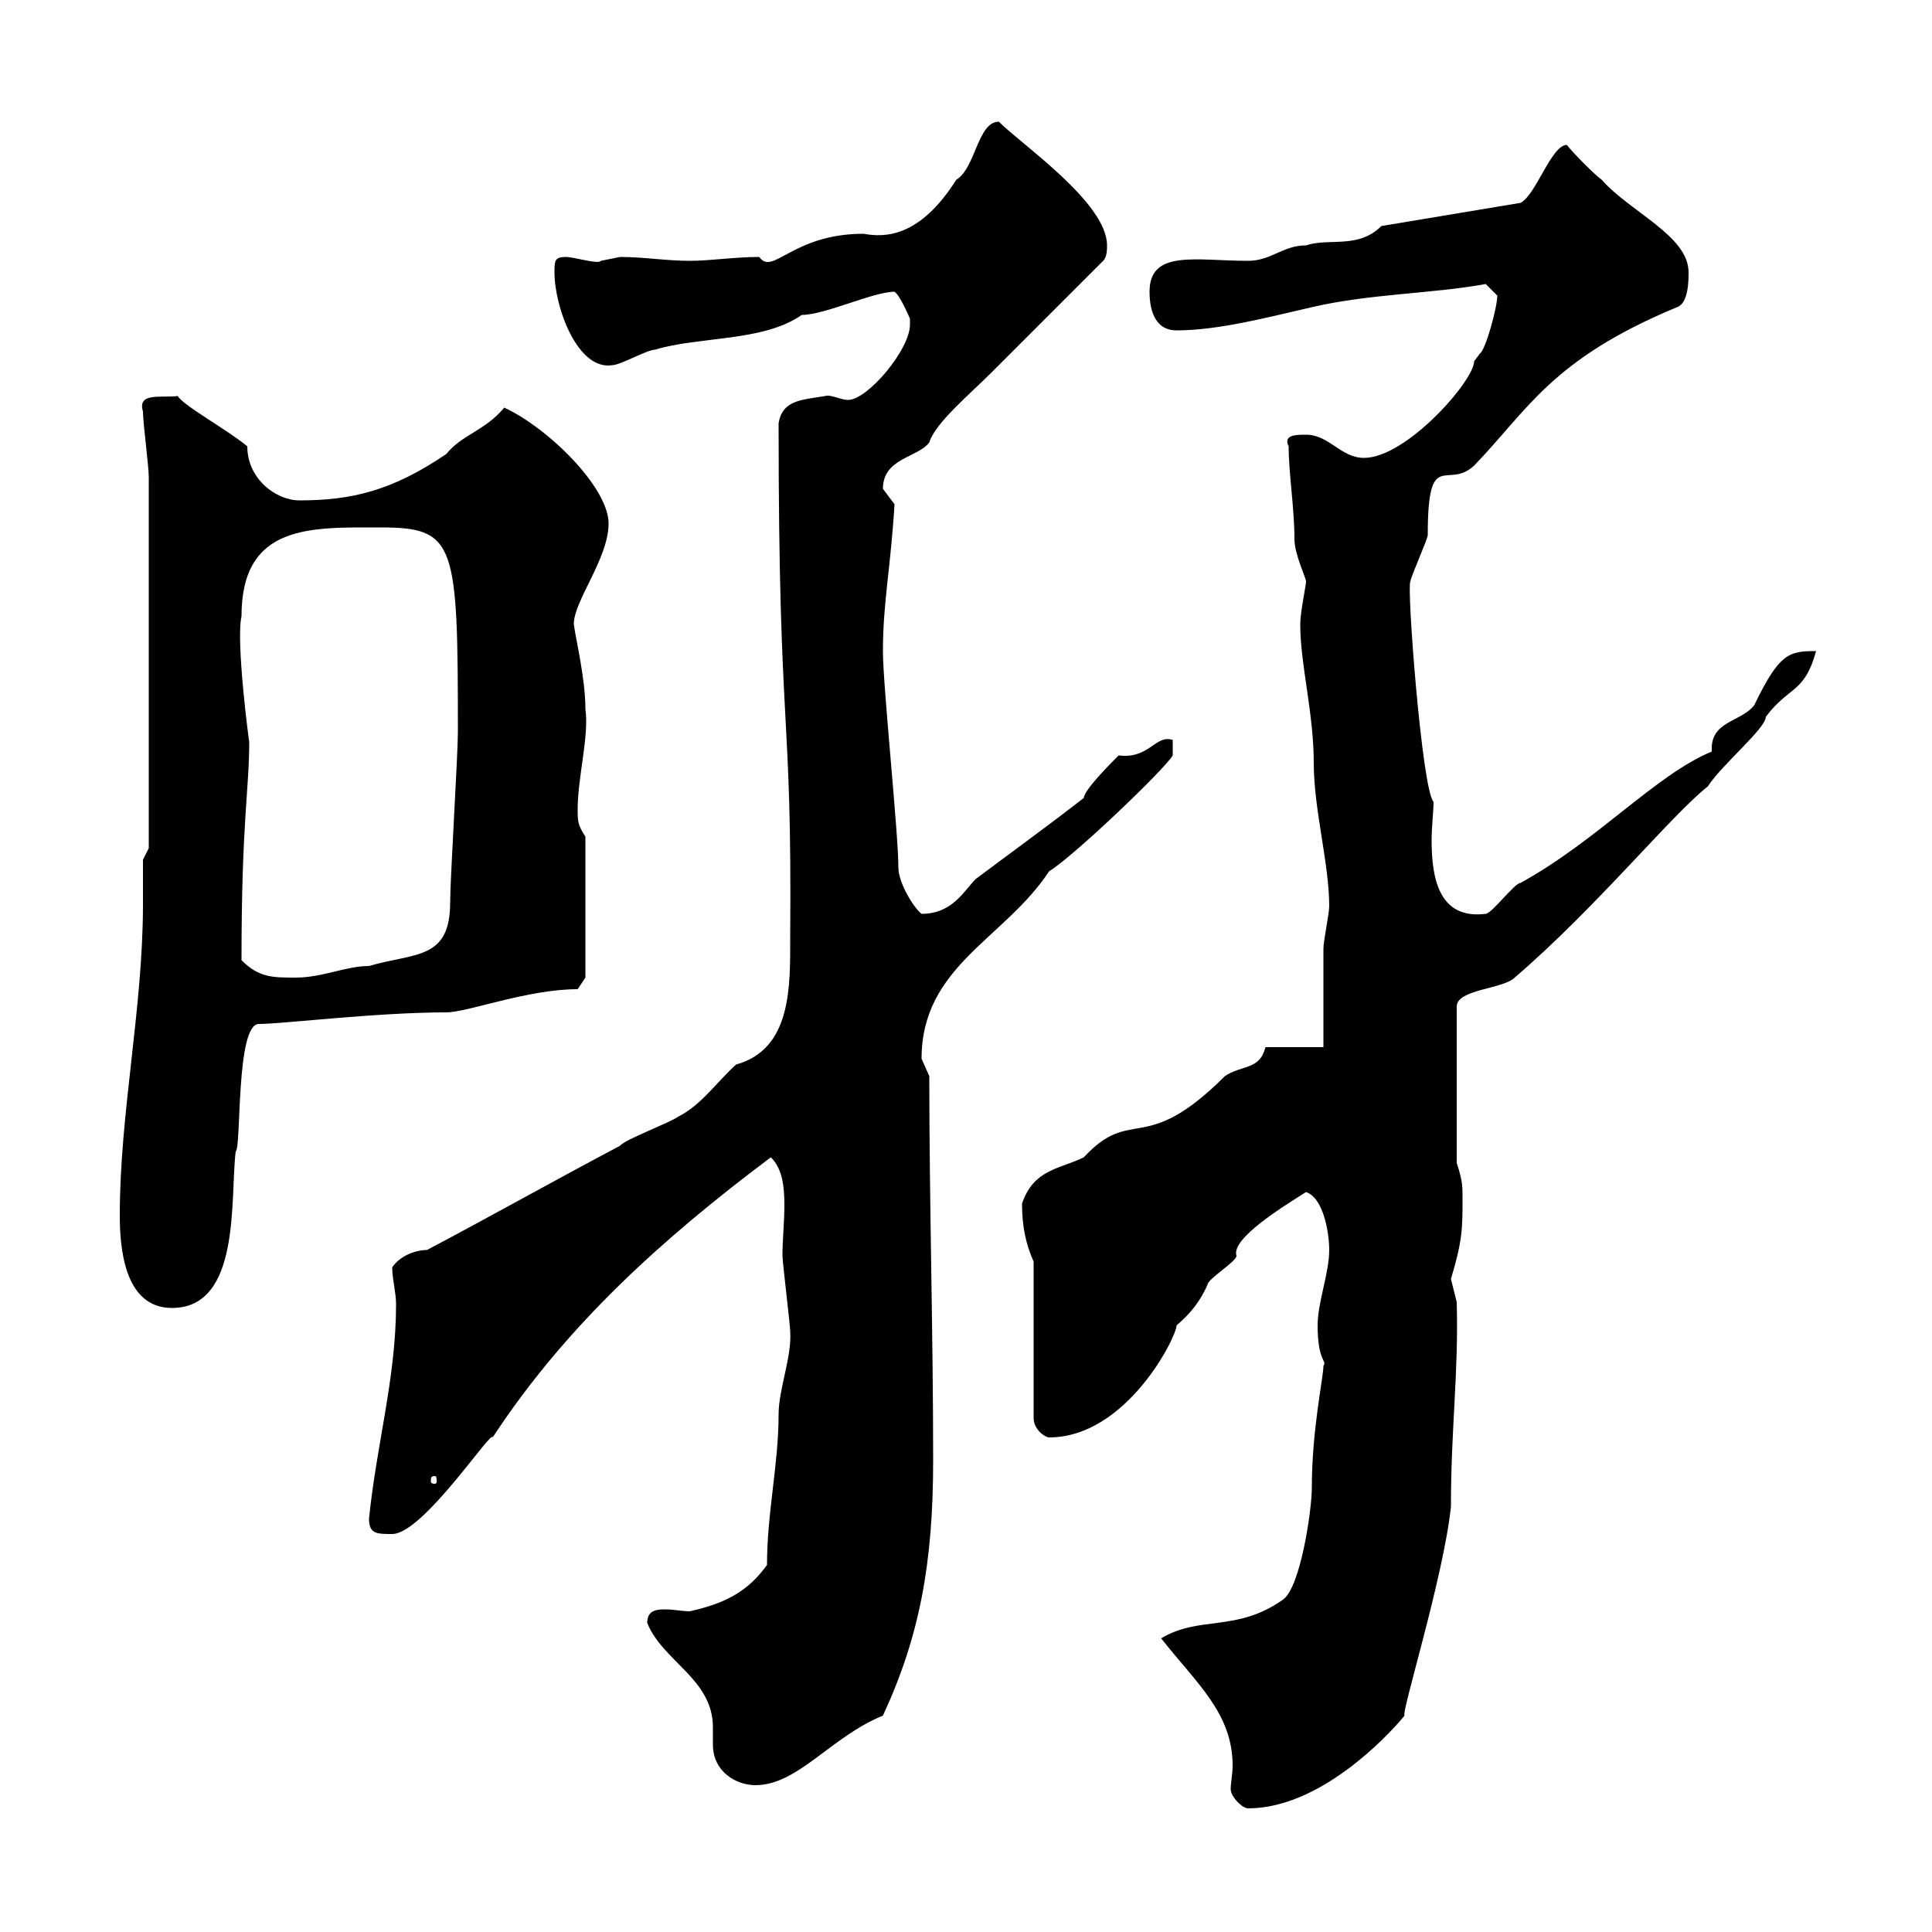 <svg xmlns="http://www.w3.org/2000/svg" xmlns:xlink="http://www.w3.org/1999/xlink" width="300" height="300"><path d="M191.10 277.80C191.10 279 192.90 280.80 193.80 280.80C204.90 280.80 215.40 269.70 218.10 266.40C217.50 266.10 224.10 245.10 225.30 234C225.30 221.70 226.50 213.30 226.20 202.20C226.20 202.20 225.30 198.60 225.30 198.60C227.10 192.60 227.10 190.80 227.10 186C227.10 184.20 227.10 183.30 226.20 180.60L226.20 156.30C226.20 153.60 233.40 153.60 235.20 151.80C247.80 141 259.50 126.60 265.20 122.10C267.30 118.80 274.20 113.10 274.20 111.30C277.80 106.50 280.20 107.70 282 101.10C277.80 101.10 276.30 101.40 272.40 109.50C270.30 112.20 265.50 111.90 265.80 116.70C257.10 120.30 248.10 130.50 236.10 137.10C235.20 137.10 231.60 141.90 230.70 141.90C223.50 142.80 222.30 136.50 222.30 130.50C222.30 128.40 222.60 126 222.60 124.50C220.80 122.70 218.40 90.90 219 90.30C219 89.70 221.70 83.70 221.70 83.10C221.70 69.30 224.70 76.20 228.90 72.30C237.30 63.60 240.90 55.80 260.40 47.70C262.20 47.10 262.20 43.50 262.20 42.30C262.20 36.60 253.20 33 248.70 27.90C247.80 27.30 244.20 23.70 243.30 22.50C240.90 22.50 238.50 30.30 236.10 31.50L214.50 35.10C210.90 38.70 206.40 36.90 202.80 38.10C199.20 38.10 197.40 40.50 193.80 40.50C185.70 40.50 178.50 38.70 178.50 45.30C178.50 47.70 179.10 51.30 182.70 51.30C189.30 51.30 197.10 49.20 203.70 47.70C212.70 45.60 222.60 45.60 230.70 44.10C230.70 44.10 232.50 45.90 232.50 45.90C232.50 47.70 230.70 54.30 229.80 54.90C229.80 54.90 228.90 56.10 228.90 56.10C228.90 59.10 218.40 71.10 211.80 71.10C208.20 71.10 206.40 67.50 202.80 67.50C201.30 67.50 199.20 67.50 200.10 69.30C200.10 73.50 201 78.90 201 83.70C201 86.10 202.80 89.70 202.80 90.30C202.80 90.90 201.90 95.10 201.90 96.90C201.90 103.20 204 110.70 204 118.50C204 125.70 206.40 134.10 206.40 140.70C206.40 141.90 205.50 146.10 205.50 147.30C205.50 150 205.50 160.80 205.50 162.60L196.50 162.60C195.60 166.20 192.90 165.30 190.20 167.10C177.60 179.70 175.80 171.60 168.30 179.70C164.70 181.50 160.50 181.50 158.70 186.90C158.70 190.50 159.30 193.20 160.50 195.90L160.50 220.20C160.50 222 162.30 223.20 162.90 223.20C174.90 223.20 182.70 207.60 182.70 205.80C184.80 204 186.30 202.20 187.50 199.50C187.50 198.60 192 195.90 192 195C191.10 192.30 199.50 187.20 202.80 185.10C205.50 186 206.40 191.40 206.40 194.10C206.40 197.70 204.60 202.20 204.60 205.80C204.60 211.50 206.10 211.20 205.50 212.10C205.50 213.90 203.70 222 203.70 231C203.70 234.60 201.90 246.60 199.20 248.40C192 253.50 186.30 250.80 180.30 254.40C186 261.60 191.40 266.10 191.40 274.20C191.40 275.40 191.10 276.90 191.10 277.80ZM100.50 252C102.90 258 110.70 260.70 110.70 268.20C110.70 269.10 110.70 270.30 110.70 270.90C110.70 275.10 114.30 277.20 117.30 277.20C123.90 277.20 129 269.70 137.10 266.40C142.80 254.10 144.90 242.70 144.90 226.80C144.90 206.70 144.30 186.90 144.30 167.10C144.30 167.10 143.10 164.40 143.10 164.40C143.10 150 156 145.80 162.90 135.30C166.80 132.90 180.90 119.40 182.10 117.30L182.10 114.90C179.40 114 178.50 117.90 173.70 117.30C172.50 118.50 168.30 122.70 168.30 123.90C162.90 128.10 156.30 132.90 151.50 136.50C149.70 138.30 147.90 141.90 143.10 141.90C141.90 141 139.50 137.10 139.50 134.70C139.50 129.30 137.10 106.50 137.10 101.10C137.10 93.60 138.30 88.20 138.90 78.30C138.90 78.30 137.10 75.90 137.10 75.90C137.10 71.10 142.50 71.10 144.30 68.70C145.20 65.70 150.60 61.20 153.90 57.90C159.30 52.50 162.60 49.20 171.30 40.50C171.90 39.90 171.90 38.70 171.90 38.10C171.90 31.50 158.70 22.50 155.10 18.90C151.80 18.90 151.50 26.10 148.50 27.90C142.80 36.90 137.40 36.90 134.10 36.30C123 36.30 120 42.90 117.90 39.90C114 39.90 110.40 40.50 107.10 40.50C103.50 40.50 99.90 39.90 96.30 39.90C96.30 39.90 93.30 40.50 93.30 40.50C93 41.10 89.10 39.90 87.90 39.90C86.10 39.90 86.10 40.50 86.10 42.30C86.10 47.70 89.70 57.60 95.10 56.70C96.30 56.70 100.50 54.30 101.70 54.30C108.60 52.20 118.50 53.10 124.50 48.90C128.10 48.90 135.60 45.30 138.90 45.30C139.80 45.90 141.30 49.50 141.30 49.50C141.30 50.10 141.30 50.40 141.30 50.40C141.30 54.30 134.70 62.10 131.70 62.10C130.50 62.10 129 61.20 128.10 61.50C124.50 62.10 121.50 62.10 120.90 65.70C120.90 115.20 123 108.90 122.70 145.50C122.70 153 123 162.90 114.30 165.30C111.30 168 108.90 171.60 105.30 173.40C104.10 174.30 96.90 177 96.30 177.90C86.10 183.30 76.50 188.70 66.30 194.10C64.50 194.10 62.10 195 60.90 196.80C60.90 198.60 61.50 200.70 61.50 202.50C61.50 213.90 58.50 224.10 57.30 235.80C57.30 238.20 58.50 238.20 60.90 238.20C65.70 238.20 76.50 221.70 76.50 223.20C87.90 205.80 102.90 192.30 119.70 179.70C121.50 181.50 121.80 184.20 121.80 187.20C121.80 189.60 121.50 192.60 121.50 195C121.50 195.90 122.70 205.80 122.70 206.70C123 210.60 120.90 215.70 120.90 219.60C120.90 227.40 119.10 234.90 119.10 243C116.10 247.20 112.50 249 107.10 250.20C105.90 250.20 104.70 249.90 103.20 249.90C101.70 249.90 100.50 250.20 100.50 252ZM67.50 229.20C67.80 229.20 67.80 229.50 67.80 230.10C67.80 230.10 67.80 230.40 67.50 230.40C66.90 230.40 66.90 230.10 66.90 230.10C66.90 229.50 66.90 229.20 67.50 229.20ZM18.60 188.70C18.60 193.50 19.20 203.10 26.70 203.10C37.50 203.10 35.70 186 36.60 178.80C37.50 178.20 36.60 159 40.20 159C43.80 159 58.50 157.20 69.30 157.20C72.60 157.20 81.90 153.60 89.70 153.60L90.90 151.80L90.90 129.90C89.70 128.10 89.70 127.50 89.70 125.70C89.70 120.60 91.50 114.30 90.90 110.10C90.90 105.30 89.40 99.30 89.10 96.90C89.10 93.30 94.50 86.70 94.50 81.30C94.50 75.60 84.90 66.30 78.30 63.30C75.30 66.90 71.70 67.50 69.30 70.50C60.90 76.20 54.60 77.70 46.50 77.70C42.90 77.70 38.40 74.40 38.40 69.30C35.10 66.60 28.50 63 27.60 61.50C24.90 61.80 21.30 60.90 22.20 63.90C22.20 65.70 23.10 72.30 23.10 74.10L23.10 131.70L22.20 133.50C22.20 135.60 22.20 137.70 22.20 140.40C22.20 156.60 18.60 172.80 18.60 188.70ZM37.50 149.10C37.50 127.50 38.70 122.70 38.70 115.20C38.70 115.50 36.60 99.60 37.50 95.70C37.50 81.30 48.30 81.90 59.10 81.90C70.80 81.90 71.10 84.30 71.10 113.70C71.10 117.30 69.90 136.50 69.90 140.10C69.90 149.10 64.50 147.90 57.30 150C53.70 150 50.10 151.80 45.90 151.80C42.30 151.80 40.20 151.80 37.50 149.10Z"/></svg>